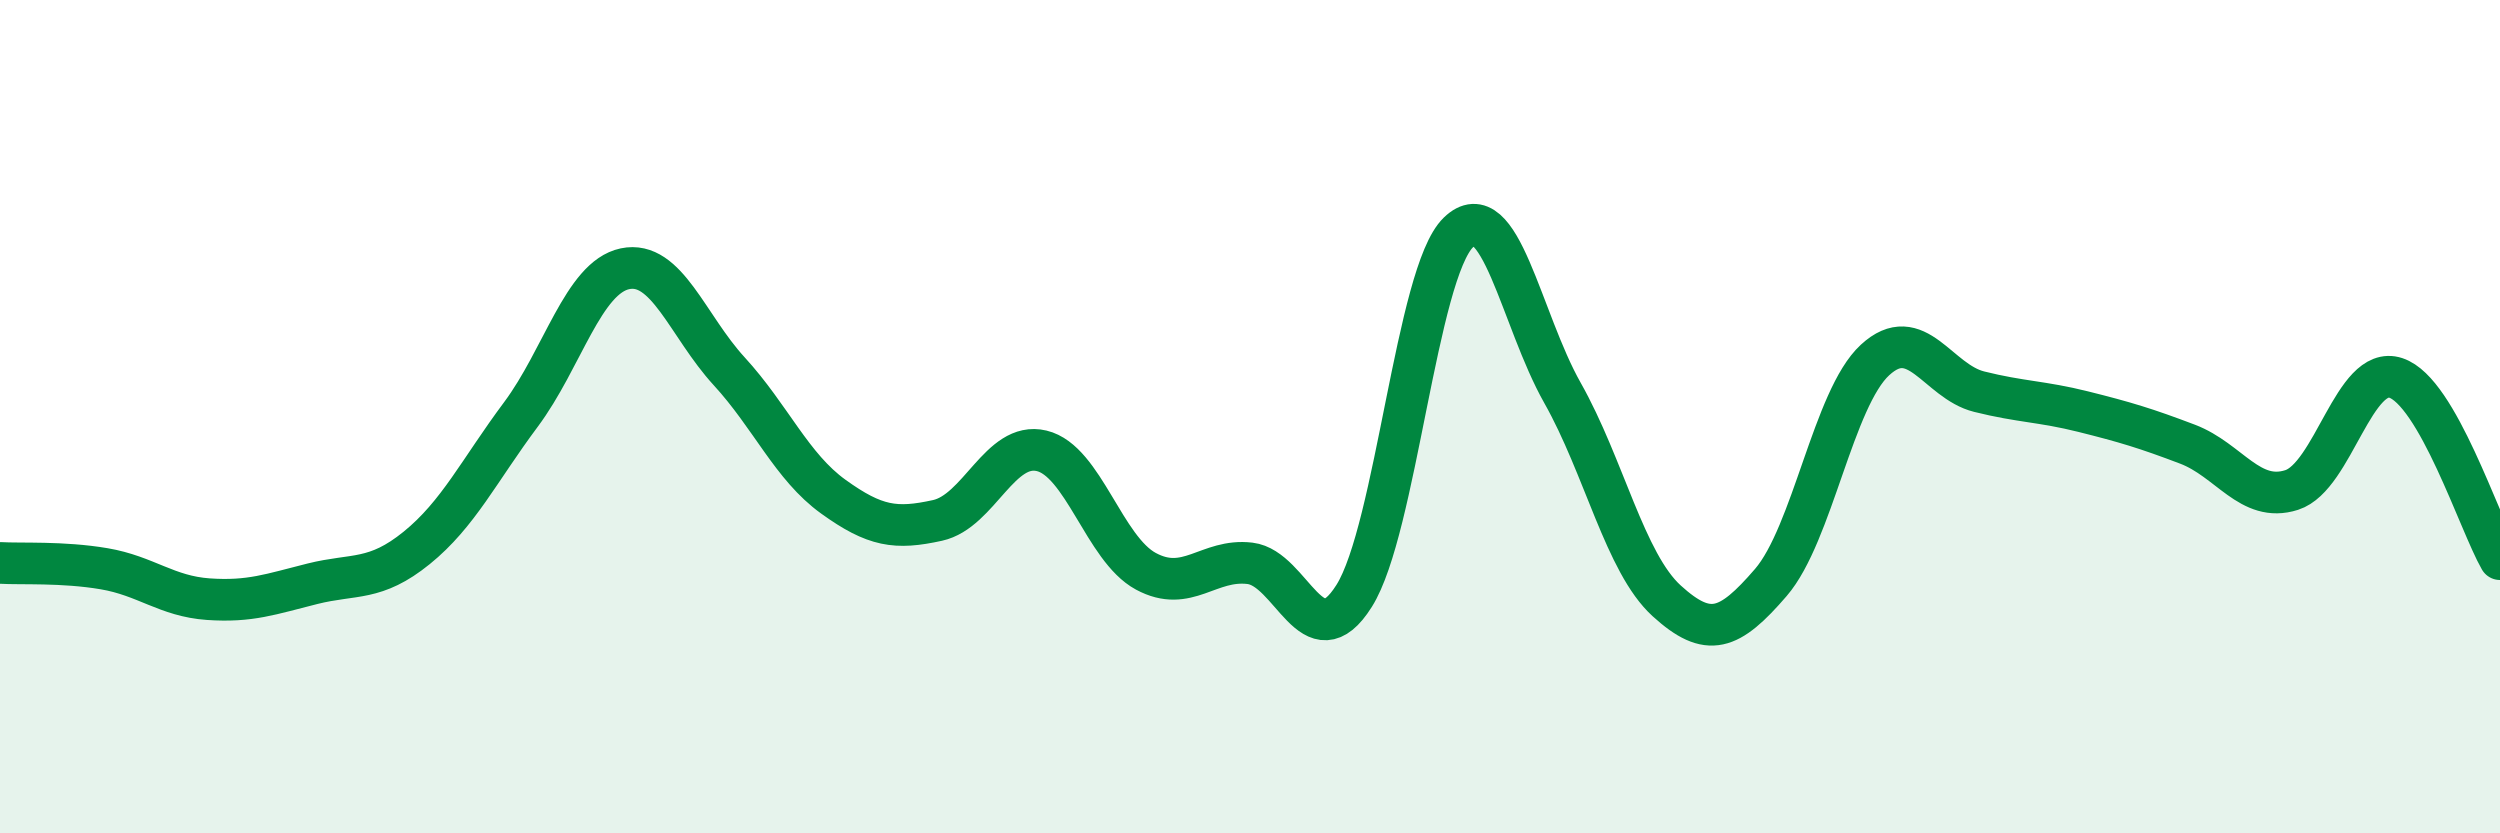
    <svg width="60" height="20" viewBox="0 0 60 20" xmlns="http://www.w3.org/2000/svg">
      <path
        d="M 0,13.51 C 0.5,13.54 1.5,13.48 2.5,13.65 C 3.5,13.82 4,14.31 5,14.38 C 6,14.45 6.5,14.26 7.5,14.01 C 8.5,13.76 9,13.96 10,13.15 C 11,12.34 11.5,11.29 12.5,9.95 C 13.5,8.61 14,6.66 15,6.45 C 16,6.24 16.5,7.82 17.5,8.91 C 18.5,10 19,11.2 20,11.92 C 21,12.64 21.5,12.71 22.5,12.49 C 23.5,12.27 24,10.58 25,10.82 C 26,11.06 26.5,13.17 27.5,13.71 C 28.5,14.25 29,13.4 30,13.52 C 31,13.64 31.5,15.89 32.5,14.3 C 33.5,12.71 34,6.55 35,5.58 C 36,4.61 36.5,7.66 37.5,9.43 C 38.5,11.2 39,13.51 40,14.42 C 41,15.33 41.5,15.14 42.5,13.98 C 43.5,12.82 44,9.56 45,8.64 C 46,7.72 46.5,9.15 47.5,9.4 C 48.5,9.65 49,9.63 50,9.88 C 51,10.13 51.5,10.28 52.5,10.66 C 53.5,11.04 54,12.08 55,11.76 C 56,11.44 56.5,8.74 57.5,9.07 C 58.5,9.4 59.5,12.55 60,13.42L60 20L0 20Z"
        fill="#008740"
        opacity="0.1"
        stroke-linecap="round"
        stroke-linejoin="round"
      />
      <path
        d="M 0,13.51 C 0.5,13.54 1.5,13.48 2.5,13.65 C 3.5,13.82 4,14.31 5,14.38 C 6,14.45 6.5,14.26 7.5,14.01 C 8.5,13.76 9,13.96 10,13.15 C 11,12.34 11.5,11.29 12.5,9.95 C 13.5,8.61 14,6.66 15,6.45 C 16,6.24 16.5,7.82 17.5,8.91 C 18.5,10 19,11.2 20,11.92 C 21,12.64 21.5,12.71 22.5,12.49 C 23.5,12.27 24,10.58 25,10.82 C 26,11.06 26.5,13.17 27.5,13.71 C 28.5,14.25 29,13.4 30,13.52 C 31,13.64 31.5,15.89 32.5,14.3 C 33.5,12.71 34,6.55 35,5.58 C 36,4.61 36.5,7.66 37.5,9.43 C 38.5,11.2 39,13.51 40,14.42 C 41,15.33 41.5,15.14 42.5,13.98 C 43.5,12.82 44,9.56 45,8.64 C 46,7.72 46.5,9.15 47.5,9.4 C 48.5,9.65 49,9.63 50,9.88 C 51,10.13 51.5,10.28 52.5,10.66 C 53.5,11.04 54,12.08 55,11.76 C 56,11.44 56.5,8.74 57.5,9.07 C 58.5,9.4 59.5,12.55 60,13.42"
        stroke="#008740"
        stroke-width="1"
        fill="none"
        stroke-linecap="round"
        stroke-linejoin="round"
      />
    </svg>
  